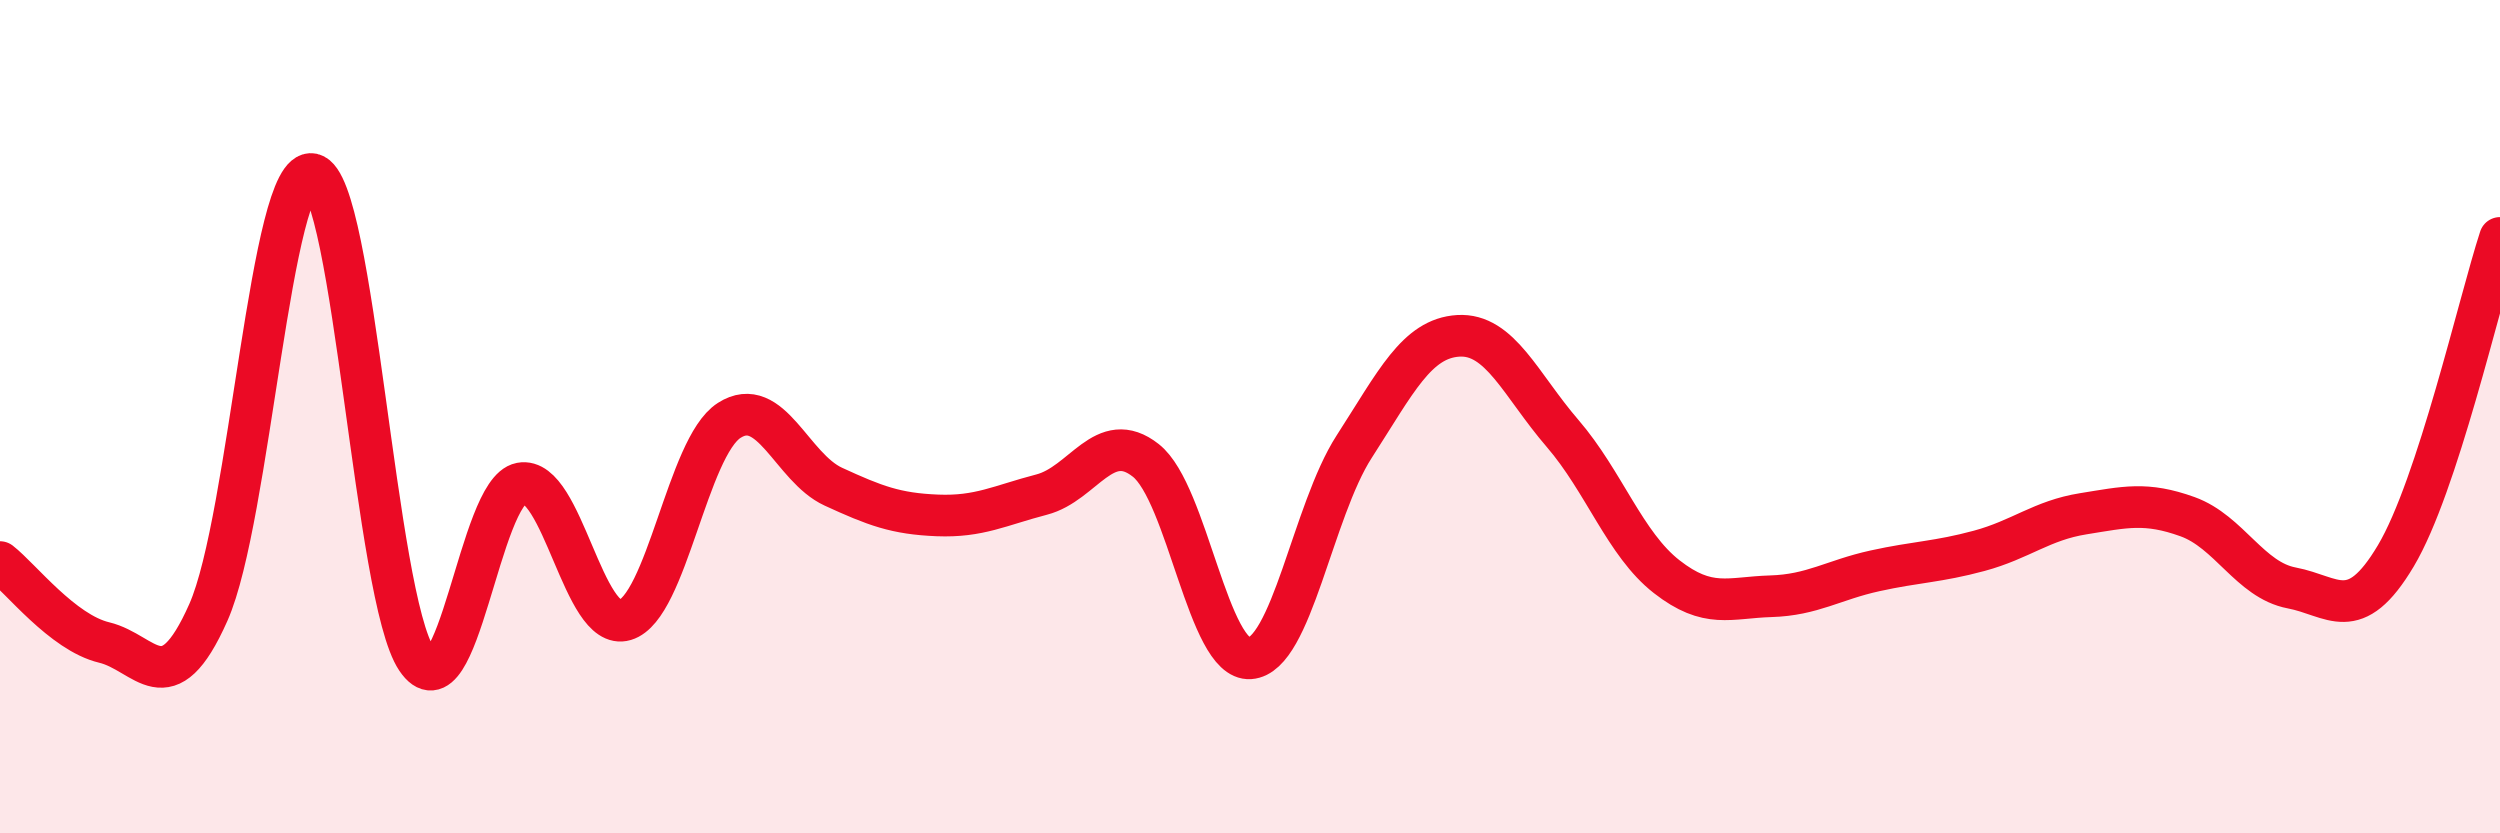 
    <svg width="60" height="20" viewBox="0 0 60 20" xmlns="http://www.w3.org/2000/svg">
      <path
        d="M 0,13.49 C 0.5,13.88 1.5,15.18 2.5,15.42 C 3.5,15.66 4,16.95 5,14.7 C 6,12.45 6.5,3.96 7.5,4.18 C 8.5,4.4 9,14.34 10,15.82 C 11,17.3 11.5,11.79 12.5,11.6 C 13.5,11.41 14,15.18 15,14.88 C 16,14.58 16.5,10.73 17.5,10.09 C 18.5,9.45 19,11.22 20,11.68 C 21,12.14 21.5,12.33 22.5,12.37 C 23.5,12.41 24,12.13 25,11.87 C 26,11.61 26.5,10.26 27.5,11.05 C 28.5,11.84 29,15.87 30,15.8 C 31,15.73 31.5,12.27 32.5,10.72 C 33.5,9.17 34,8.12 35,8.06 C 36,8 36.5,9.24 37.5,10.4 C 38.5,11.56 39,13.06 40,13.84 C 41,14.62 41.5,14.34 42.5,14.31 C 43.5,14.28 44,13.92 45,13.7 C 46,13.48 46.5,13.49 47.5,13.22 C 48.5,12.95 49,12.49 50,12.33 C 51,12.17 51.5,12.04 52.5,12.4 C 53.5,12.76 54,13.92 55,14.11 C 56,14.3 56.5,15.02 57.5,13.34 C 58.5,11.66 59.5,7.24 60,5.71L60 20L0 20Z"
        fill="#EB0A25"
        opacity="0.1"
        stroke-linecap="round"
        stroke-linejoin="round"
      />
      <path
        d="M 0,13.49 C 0.5,13.88 1.5,15.18 2.5,15.42 C 3.5,15.66 4,16.95 5,14.7 C 6,12.45 6.5,3.96 7.5,4.18 C 8.5,4.4 9,14.34 10,15.82 C 11,17.3 11.5,11.79 12.5,11.6 C 13.5,11.41 14,15.18 15,14.88 C 16,14.58 16.5,10.73 17.5,10.09 C 18.5,9.45 19,11.22 20,11.68 C 21,12.14 21.5,12.33 22.5,12.37 C 23.5,12.41 24,12.13 25,11.87 C 26,11.61 26.5,10.26 27.5,11.05 C 28.5,11.84 29,15.87 30,15.8 C 31,15.73 31.5,12.27 32.5,10.72 C 33.5,9.17 34,8.12 35,8.06 C 36,8 36.5,9.24 37.5,10.4 C 38.5,11.56 39,13.06 40,13.84 C 41,14.62 41.5,14.34 42.5,14.31 C 43.5,14.28 44,13.92 45,13.7 C 46,13.48 46.5,13.49 47.5,13.22 C 48.5,12.95 49,12.49 50,12.33 C 51,12.17 51.5,12.04 52.5,12.4 C 53.5,12.76 54,13.92 55,14.11 C 56,14.3 56.5,15.02 57.5,13.34 C 58.5,11.66 59.5,7.24 60,5.71"
        stroke="#EB0A25"
        stroke-width="1"
        fill="none"
        stroke-linecap="round"
        stroke-linejoin="round"
      />
    </svg>
  